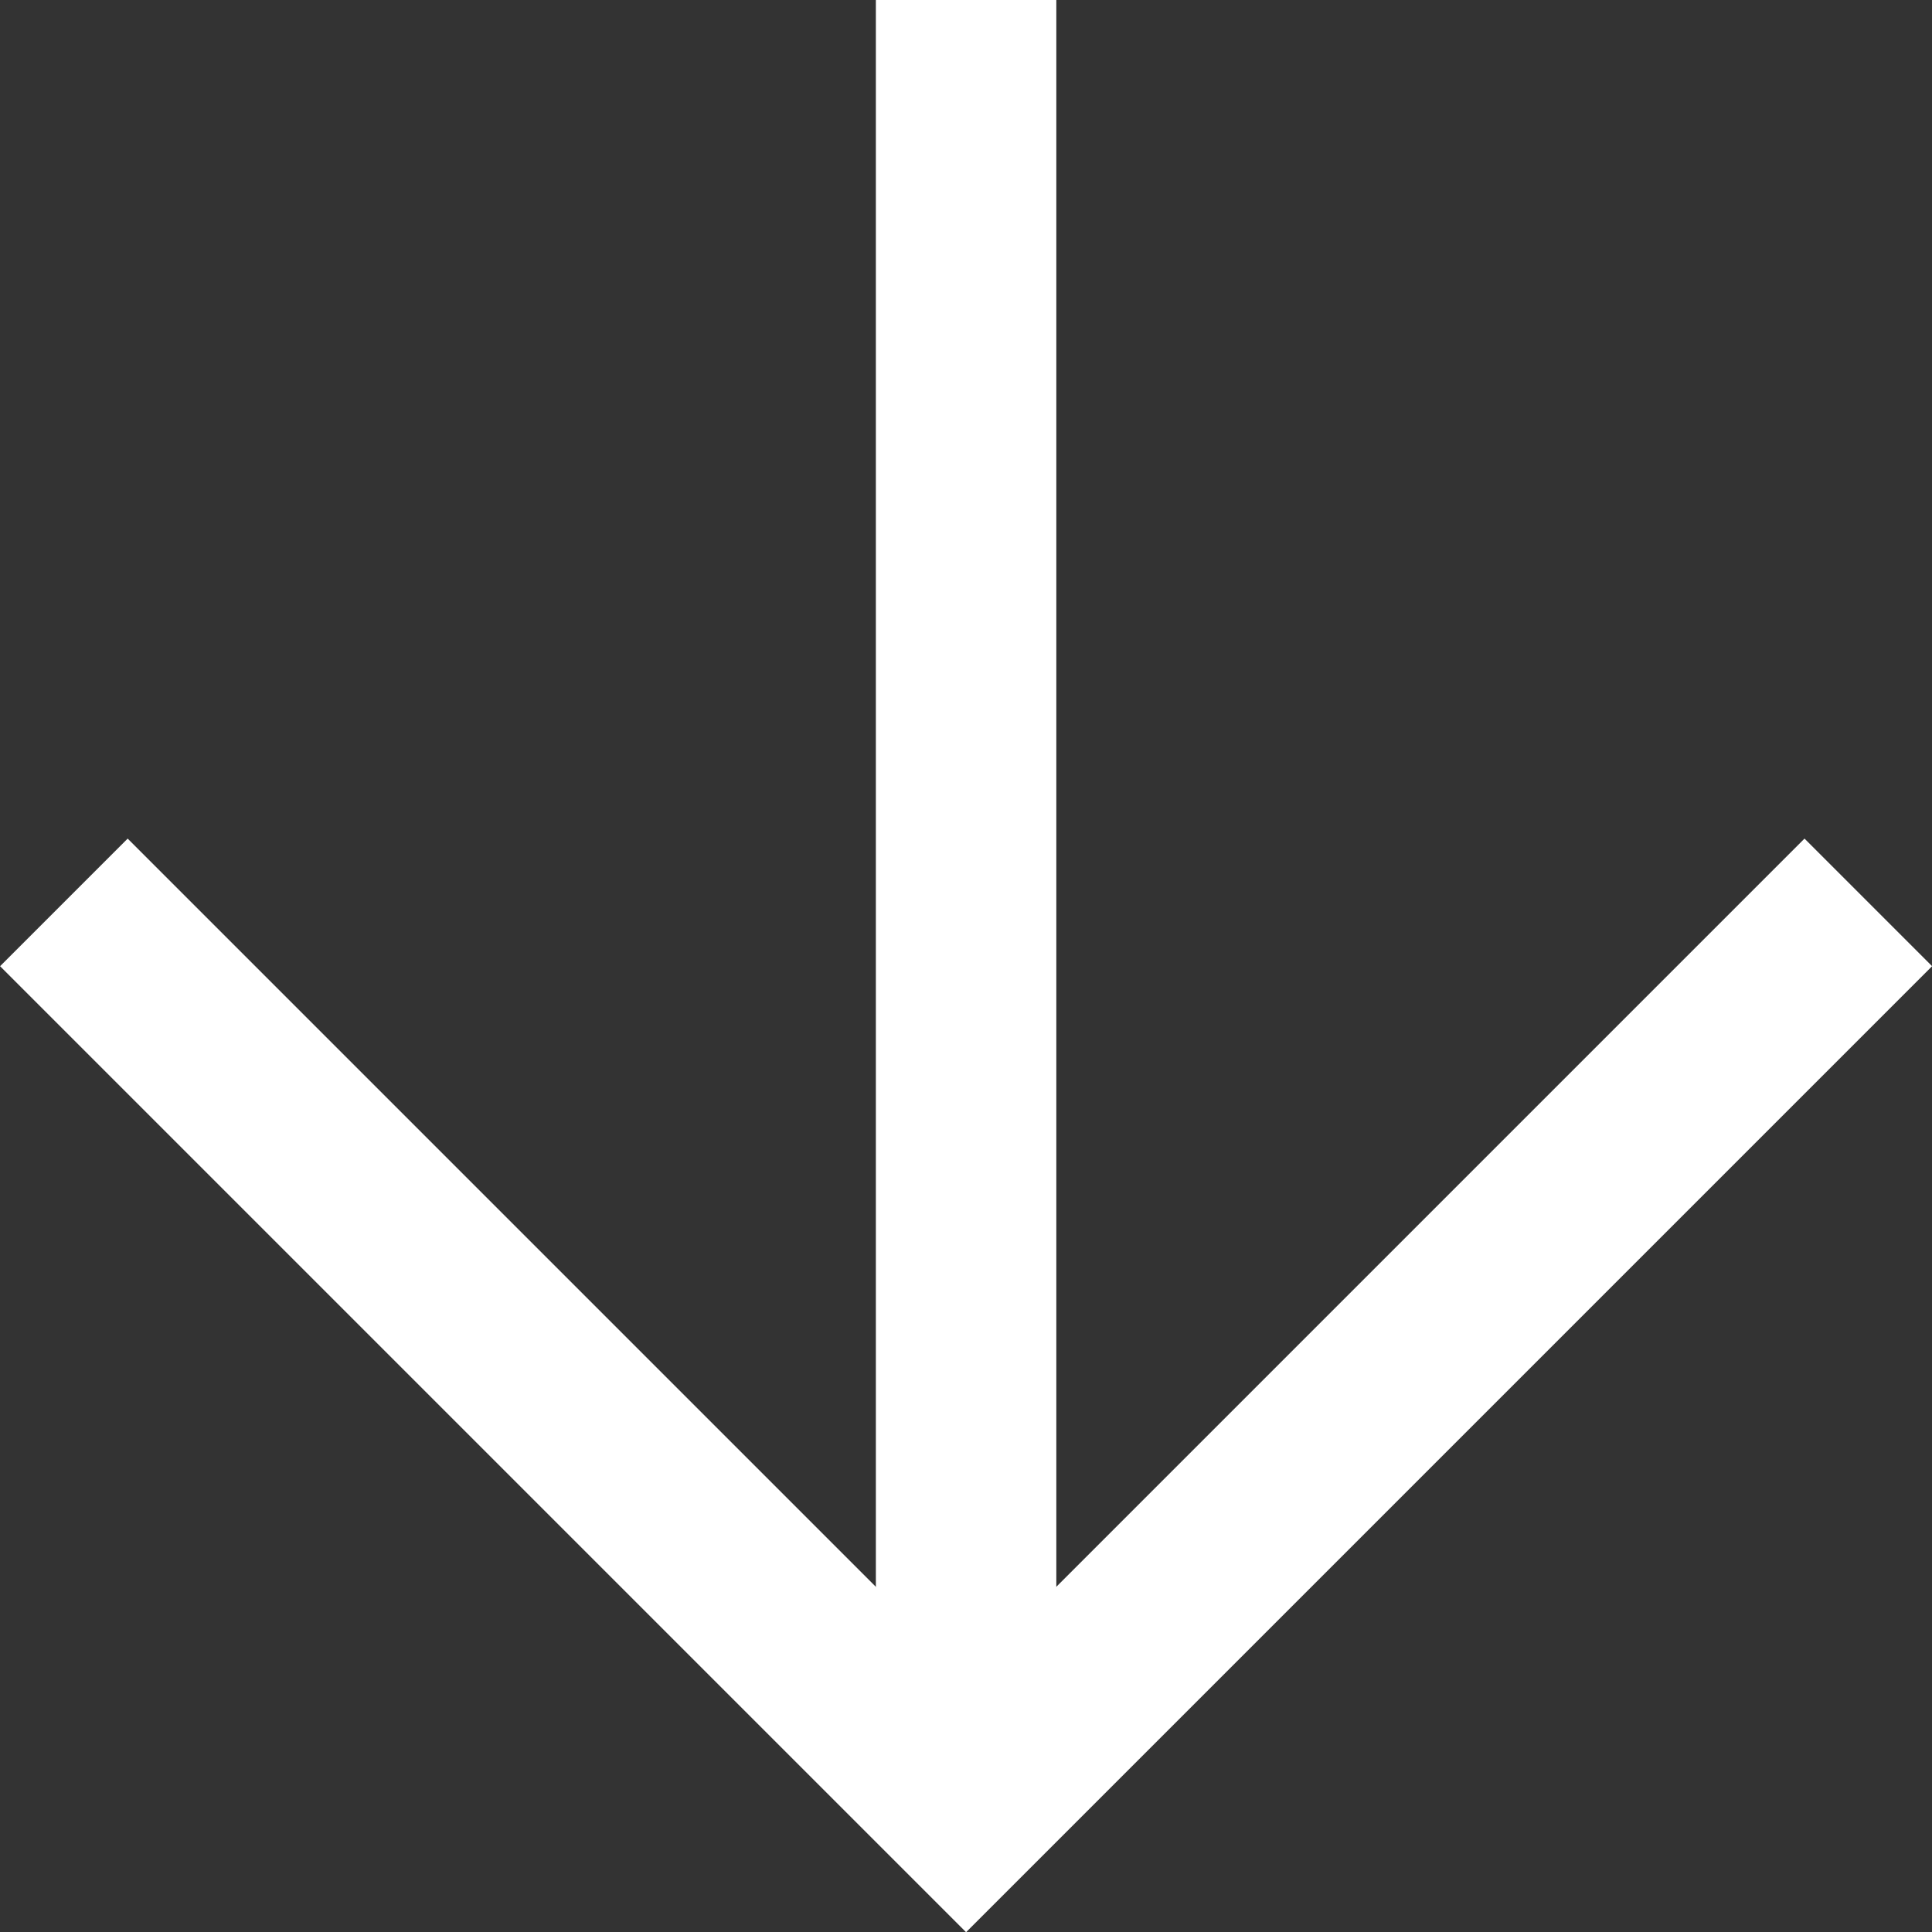 <svg xmlns="http://www.w3.org/2000/svg" width="10.707" height="10.708" viewBox="0 0 10.707 10.708">
  <rect x="0" y="0" width="10.707" height="10.708" fill="#333333" stroke="none"/>
  <g id="Group_17534" data-name="Group 17534" transform="translate(-262.646 -650.999)">
    <path id="Path_47019" data-name="Path 47019" d="M8884.709,9173.792v10" transform="translate(-8616.709 -8522.793)" fill="none" stroke="#fff" stroke-width="1"/>
    <path id="Path_47020" data-name="Path 47020" d="M8878.165,9179.753l5,5,5-5" transform="translate(-8615.165 -8523.753)" fill="none" stroke="#fff" stroke-width="1"/>
  </g>
</svg>
